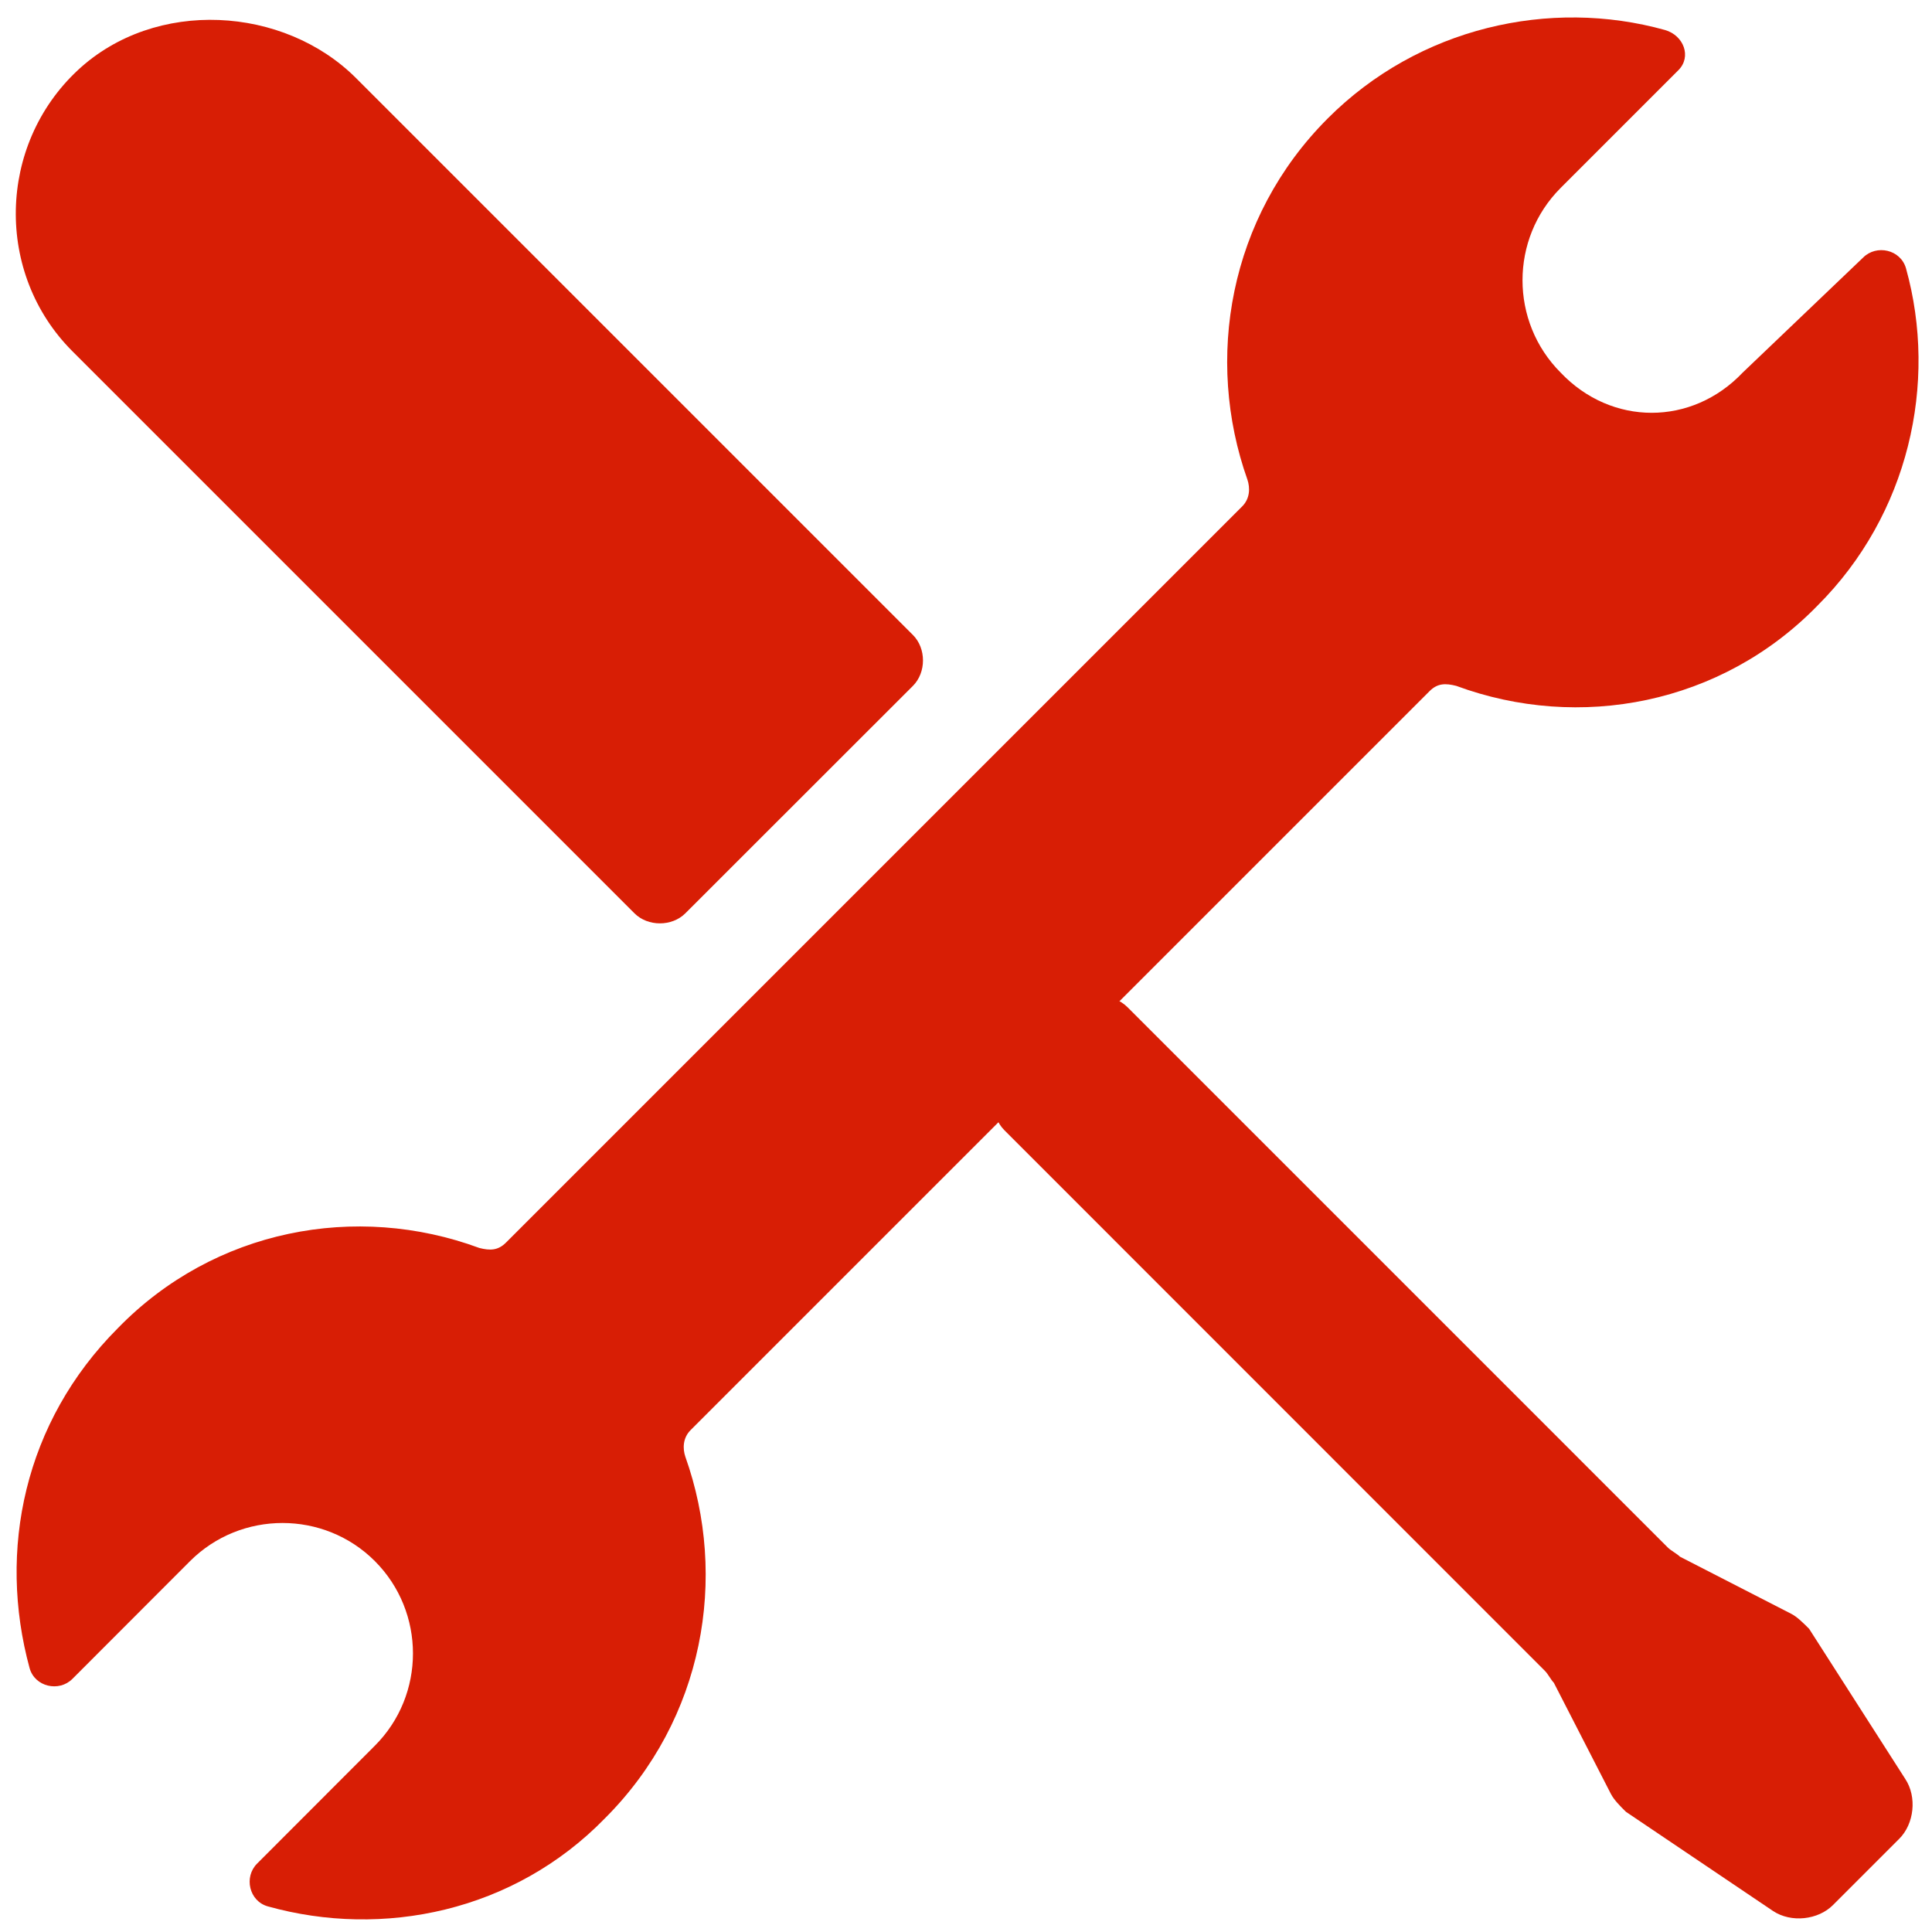 <?xml version="1.0" encoding="UTF-8"?>
<svg width="15px" height="15px" viewBox="0 0 15 15" version="1.1" xmlns="http://www.w3.org/2000/svg" xmlns:xlink="http://www.w3.org/1999/xlink">
    <!-- Generator: Sketch 51.2 (57519) - http://www.bohemiancoding.com/sketch -->
    <title>Tools Icon</title>
    <desc>Created with Sketch.</desc>
    <defs></defs>
    <g id="Page-1" stroke="none" stroke-width="1" fill="none" fill-rule="evenodd">
        <g id="Home-Page-(Mobile)" transform="translate(-31, -608)" fill="#D81E05" fill-rule="nonzero">
            <g id="Firestone-Solutions" transform="translate(0, 570)">
                <g id="Title" transform="translate(31, 30)">
                    <g id="Tools-Icon" transform="translate(0, 8)">
                        <g id="Group">
                            <path d="M5.321,7.091 L7.088,5.325 C7.192,5.221 7.192,5.034 7.088,4.93 L2.765,0.607 C2.204,0.046 1.206,-0.016 0.604,0.545 C-0.02,1.127 -0.041,2.124 0.562,2.727 L4.926,7.091 C5.03,7.195 5.217,7.195 5.321,7.091 Z" id="Shape"></path>
                            <path d="M14.046,12.646 C13.999,12.599 13.952,12.552 13.906,12.529 L13.043,12.086 C13.02,12.063 12.973,12.039 12.95,12.016 L8.754,7.82 C8.638,7.704 8.428,7.704 8.311,7.82 L7.799,8.333 C7.682,8.45 7.682,8.659 7.799,8.776 L11.994,12.972 C12.018,12.995 12.041,13.042 12.064,13.065 L12.507,13.928 C12.531,13.974 12.577,14.021 12.624,14.067 L13.766,14.837 C13.906,14.93 14.116,14.907 14.232,14.79 L14.745,14.277 C14.862,14.161 14.885,13.951 14.792,13.811 L14.046,12.646 Z" id="Shape"></path>
                        </g>
                        <g id="Group">
                            <path d="M12.117,2.893 C11.722,2.498 11.722,1.854 12.117,1.459 L13.031,0.545 C13.135,0.441 13.073,0.275 12.927,0.233 C12.034,-0.016 11.015,0.212 10.309,0.919 C9.54,1.688 9.353,2.789 9.685,3.724 C9.706,3.787 9.706,3.87 9.644,3.932 L3.929,9.647 C3.866,9.71 3.804,9.71 3.721,9.689 C2.765,9.336 1.663,9.543 0.915,10.312 C0.188,11.04 -0.02,12.037 0.23,12.952 C0.271,13.097 0.458,13.139 0.562,13.035 L1.476,12.12 C1.871,11.726 2.516,11.726 2.91,12.12 C3.305,12.515 3.305,13.16 2.91,13.554 L1.996,14.469 C1.892,14.573 1.934,14.76 2.079,14.801 C2.973,15.051 3.991,14.843 4.698,14.116 C5.467,13.347 5.654,12.245 5.321,11.31 C5.3,11.248 5.3,11.164 5.363,11.102 L11.099,5.366 C11.161,5.304 11.223,5.304 11.306,5.325 C12.262,5.678 13.364,5.47 14.112,4.701 C14.819,3.995 15.047,2.976 14.798,2.083 C14.756,1.937 14.569,1.896 14.465,2 L13.53,2.893 C13.135,3.309 12.512,3.309 12.117,2.893 Z" id="Shape"></path>
                        </g>
                    </g>
                </g>
            </g>
        </g>
    </g>
</svg>